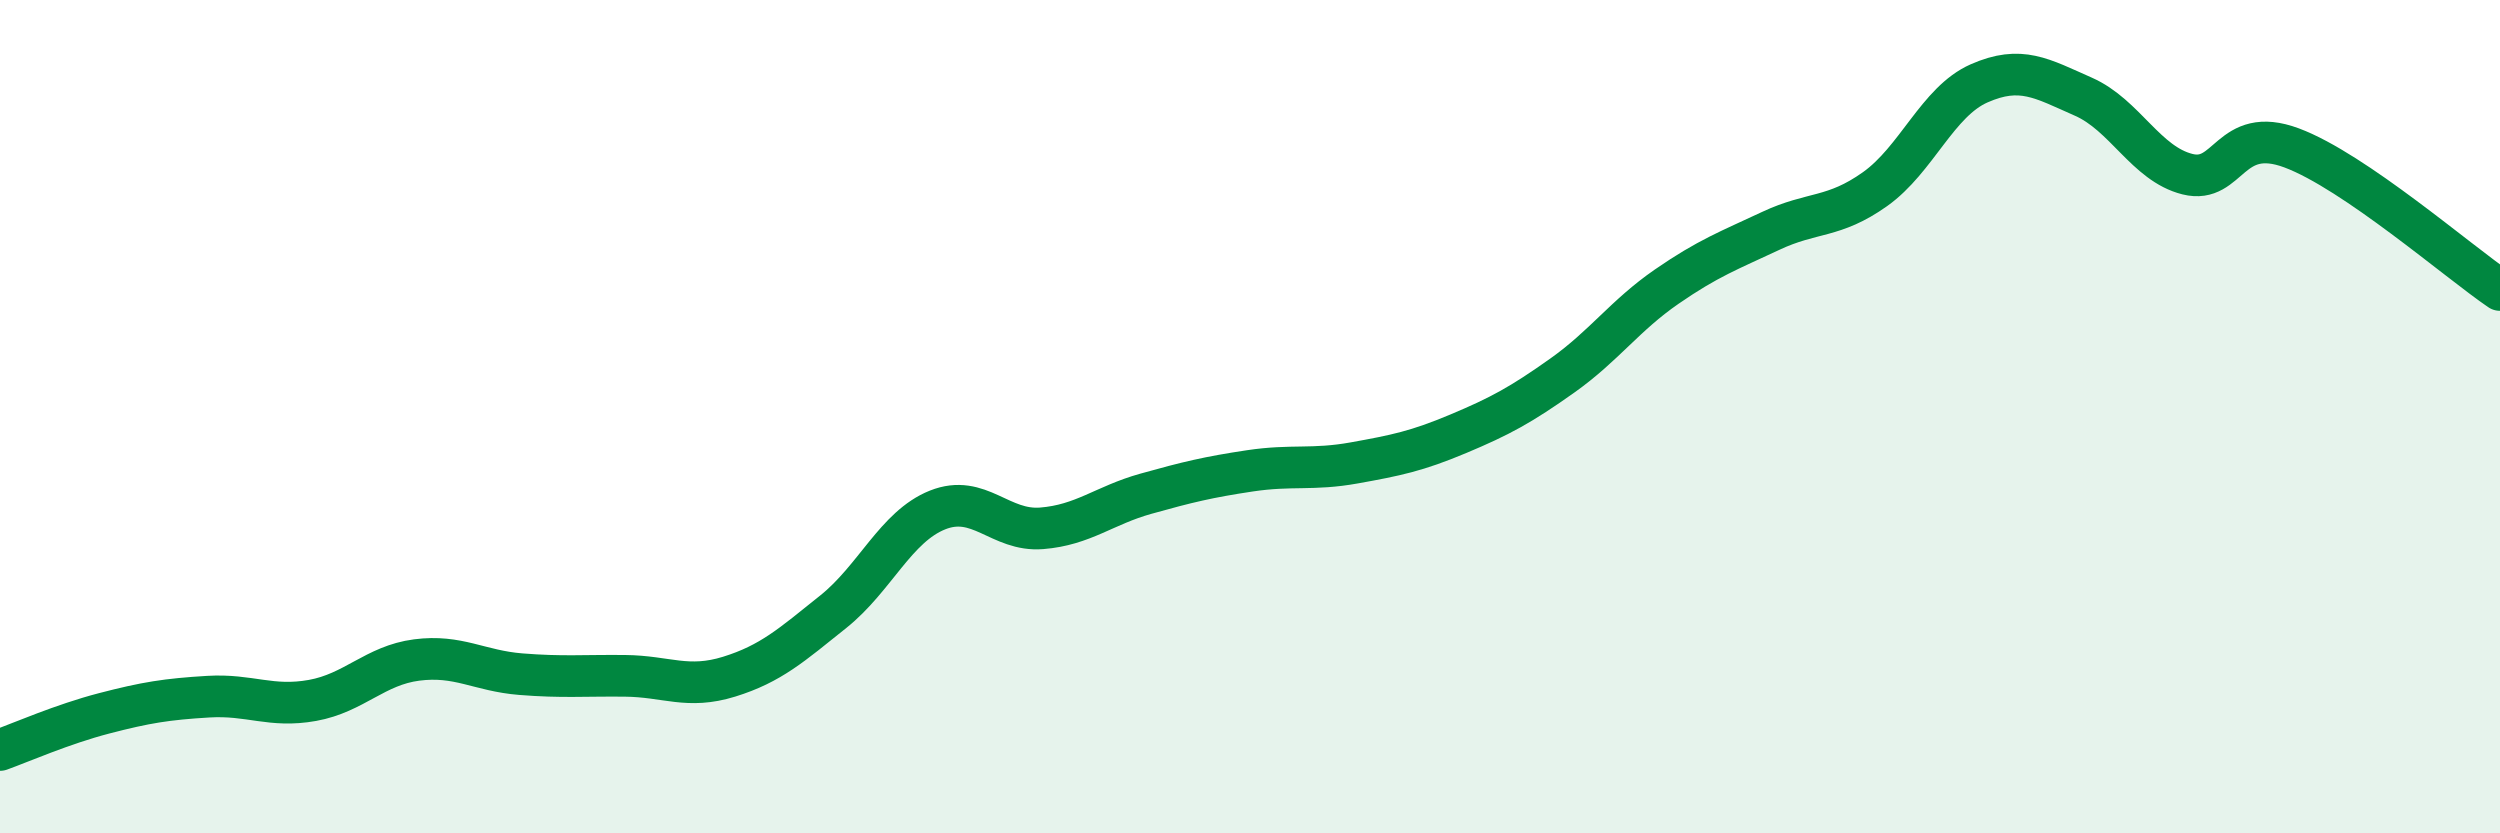 
    <svg width="60" height="20" viewBox="0 0 60 20" xmlns="http://www.w3.org/2000/svg">
      <path
        d="M 0,18 C 0.5,17.82 1.5,17.38 2.5,17.12 C 3.5,16.86 4,16.78 5,16.72 C 6,16.66 6.5,16.99 7.5,16.81 C 8.5,16.63 9,15.97 10,15.84 C 11,15.71 11.5,16.1 12.5,16.18 C 13.5,16.26 14,16.21 15,16.22 C 16,16.23 16.5,16.55 17.5,16.24 C 18.5,15.93 19,15.48 20,14.68 C 21,13.88 21.5,12.64 22.5,12.24 C 23.5,11.84 24,12.76 25,12.68 C 26,12.6 26.5,12.13 27.5,11.85 C 28.5,11.57 29,11.45 30,11.3 C 31,11.15 31.5,11.29 32.5,11.11 C 33.5,10.93 34,10.83 35,10.41 C 36,9.99 36.5,9.72 37.5,9.01 C 38.5,8.3 39,7.57 40,6.88 C 41,6.19 41.5,6.01 42.5,5.54 C 43.5,5.07 44,5.25 45,4.54 C 46,3.83 46.5,2.44 47.5,2 C 48.5,1.56 49,1.88 50,2.32 C 51,2.76 51.5,3.93 52.5,4.18 C 53.5,4.43 53.5,2.99 55,3.55 C 56.5,4.11 59,6.28 60,6.96L60 20L0 20Z"
        fill="#008740"
        opacity="0.1"
        stroke-linecap="round"
        stroke-linejoin="round"
      />
      <path
        d="M 0,18 C 0.5,17.82 1.5,17.38 2.5,17.12 C 3.5,16.86 4,16.78 5,16.72 C 6,16.66 6.5,16.99 7.5,16.81 C 8.5,16.63 9,15.97 10,15.84 C 11,15.71 11.5,16.1 12.5,16.18 C 13.5,16.26 14,16.21 15,16.22 C 16,16.23 16.5,16.55 17.5,16.24 C 18.5,15.93 19,15.48 20,14.68 C 21,13.88 21.5,12.64 22.5,12.24 C 23.5,11.84 24,12.76 25,12.68 C 26,12.6 26.5,12.13 27.5,11.85 C 28.5,11.57 29,11.45 30,11.3 C 31,11.15 31.5,11.29 32.5,11.11 C 33.5,10.93 34,10.83 35,10.41 C 36,9.99 36.5,9.72 37.5,9.01 C 38.5,8.3 39,7.57 40,6.88 C 41,6.19 41.5,6.01 42.5,5.54 C 43.5,5.07 44,5.25 45,4.54 C 46,3.83 46.5,2.44 47.5,2 C 48.5,1.56 49,1.88 50,2.32 C 51,2.76 51.5,3.93 52.5,4.18 C 53.5,4.43 53.5,2.99 55,3.55 C 56.5,4.11 59,6.28 60,6.96"
        stroke="#008740"
        stroke-width="1"
        fill="none"
        stroke-linecap="round"
        stroke-linejoin="round"
      />
    </svg>
  